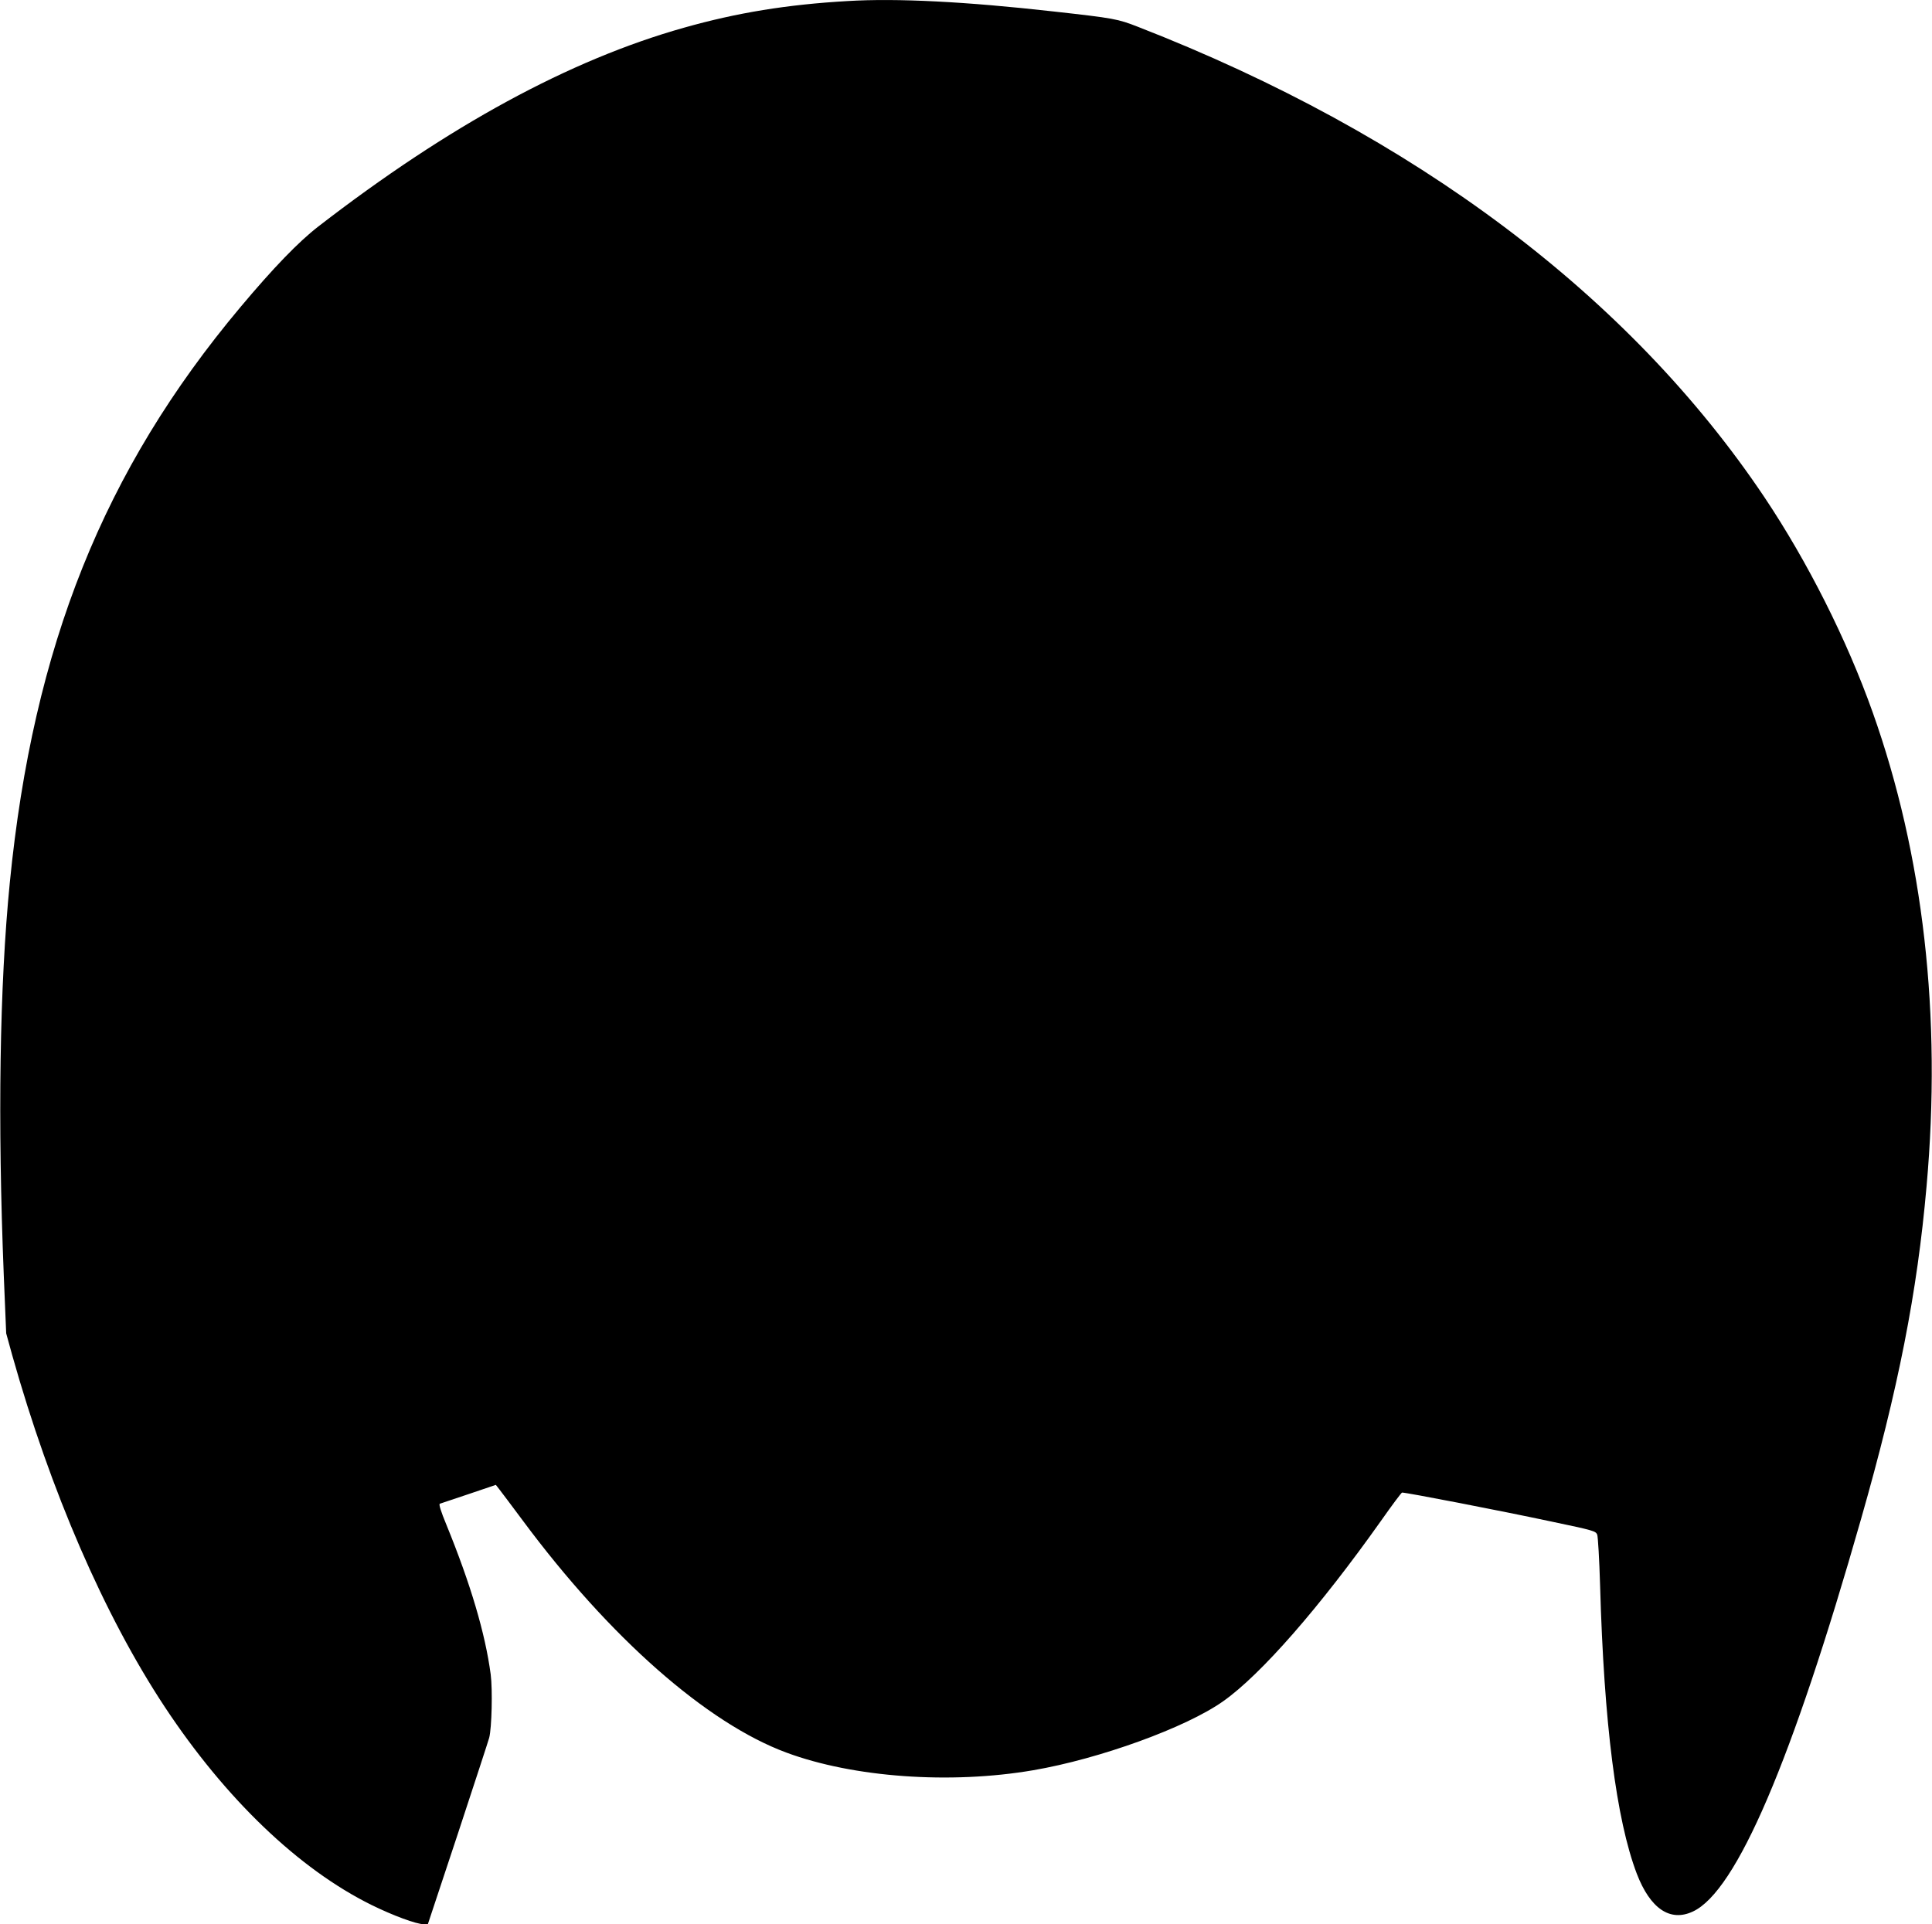 <?xml version="1.0" standalone="no"?>
<!DOCTYPE svg PUBLIC "-//W3C//DTD SVG 20010904//EN"
 "http://www.w3.org/TR/2001/REC-SVG-20010904/DTD/svg10.dtd">
<svg version="1.0" xmlns="http://www.w3.org/2000/svg"
 width="1280pt" height="1275pt" viewBox="0 0 1280 1275"
 preserveAspectRatio="xMidYMid meet">
<g transform="translate(0,1275) scale(0.1,-0.1)"
fill="#000000" stroke="none">
<path d="M5615 12743 c-399 -23 -732 -77 -1085 -177 -756 -213 -1557 -649
-2420 -1316 -132 -102 -299 -275 -517 -535 -906 -1080 -1373 -2246 -1528
-3813 -68 -687 -81 -1578 -40 -2602 l16 -385 40 -145 c254 -902 610 -1724
1011 -2331 402 -608 887 -1073 1368 -1311 144 -71 299 -128 346 -128 l29 1
198 597 c108 328 202 615 208 637 17 64 23 319 10 420 -36 271 -133 599 -294
993 -36 87 -51 135 -43 138 6 2 92 31 191 64 l180 61 22 -28 c12 -15 83 -110
157 -209 575 -775 1219 -1342 1746 -1537 444 -165 1086 -211 1635 -117 439 75
1014 283 1260 458 249 176 638 621 1044 1194 73 104 136 188 140 188 31 0 647
-119 989 -192 281 -59 294 -63 304 -87 5 -14 14 -165 19 -336 26 -916 107
-1552 243 -1910 89 -232 221 -322 372 -251 288 134 656 994 1114 2601 247 864
372 1500 434 2205 101 1129 -21 2195 -357 3140 -172 484 -432 999 -717 1425
-894 1334 -2319 2404 -4150 3117 -136 53 -157 57 -560 102 -578 65 -1038 89
-1365 69z"/>
</g>
</svg>